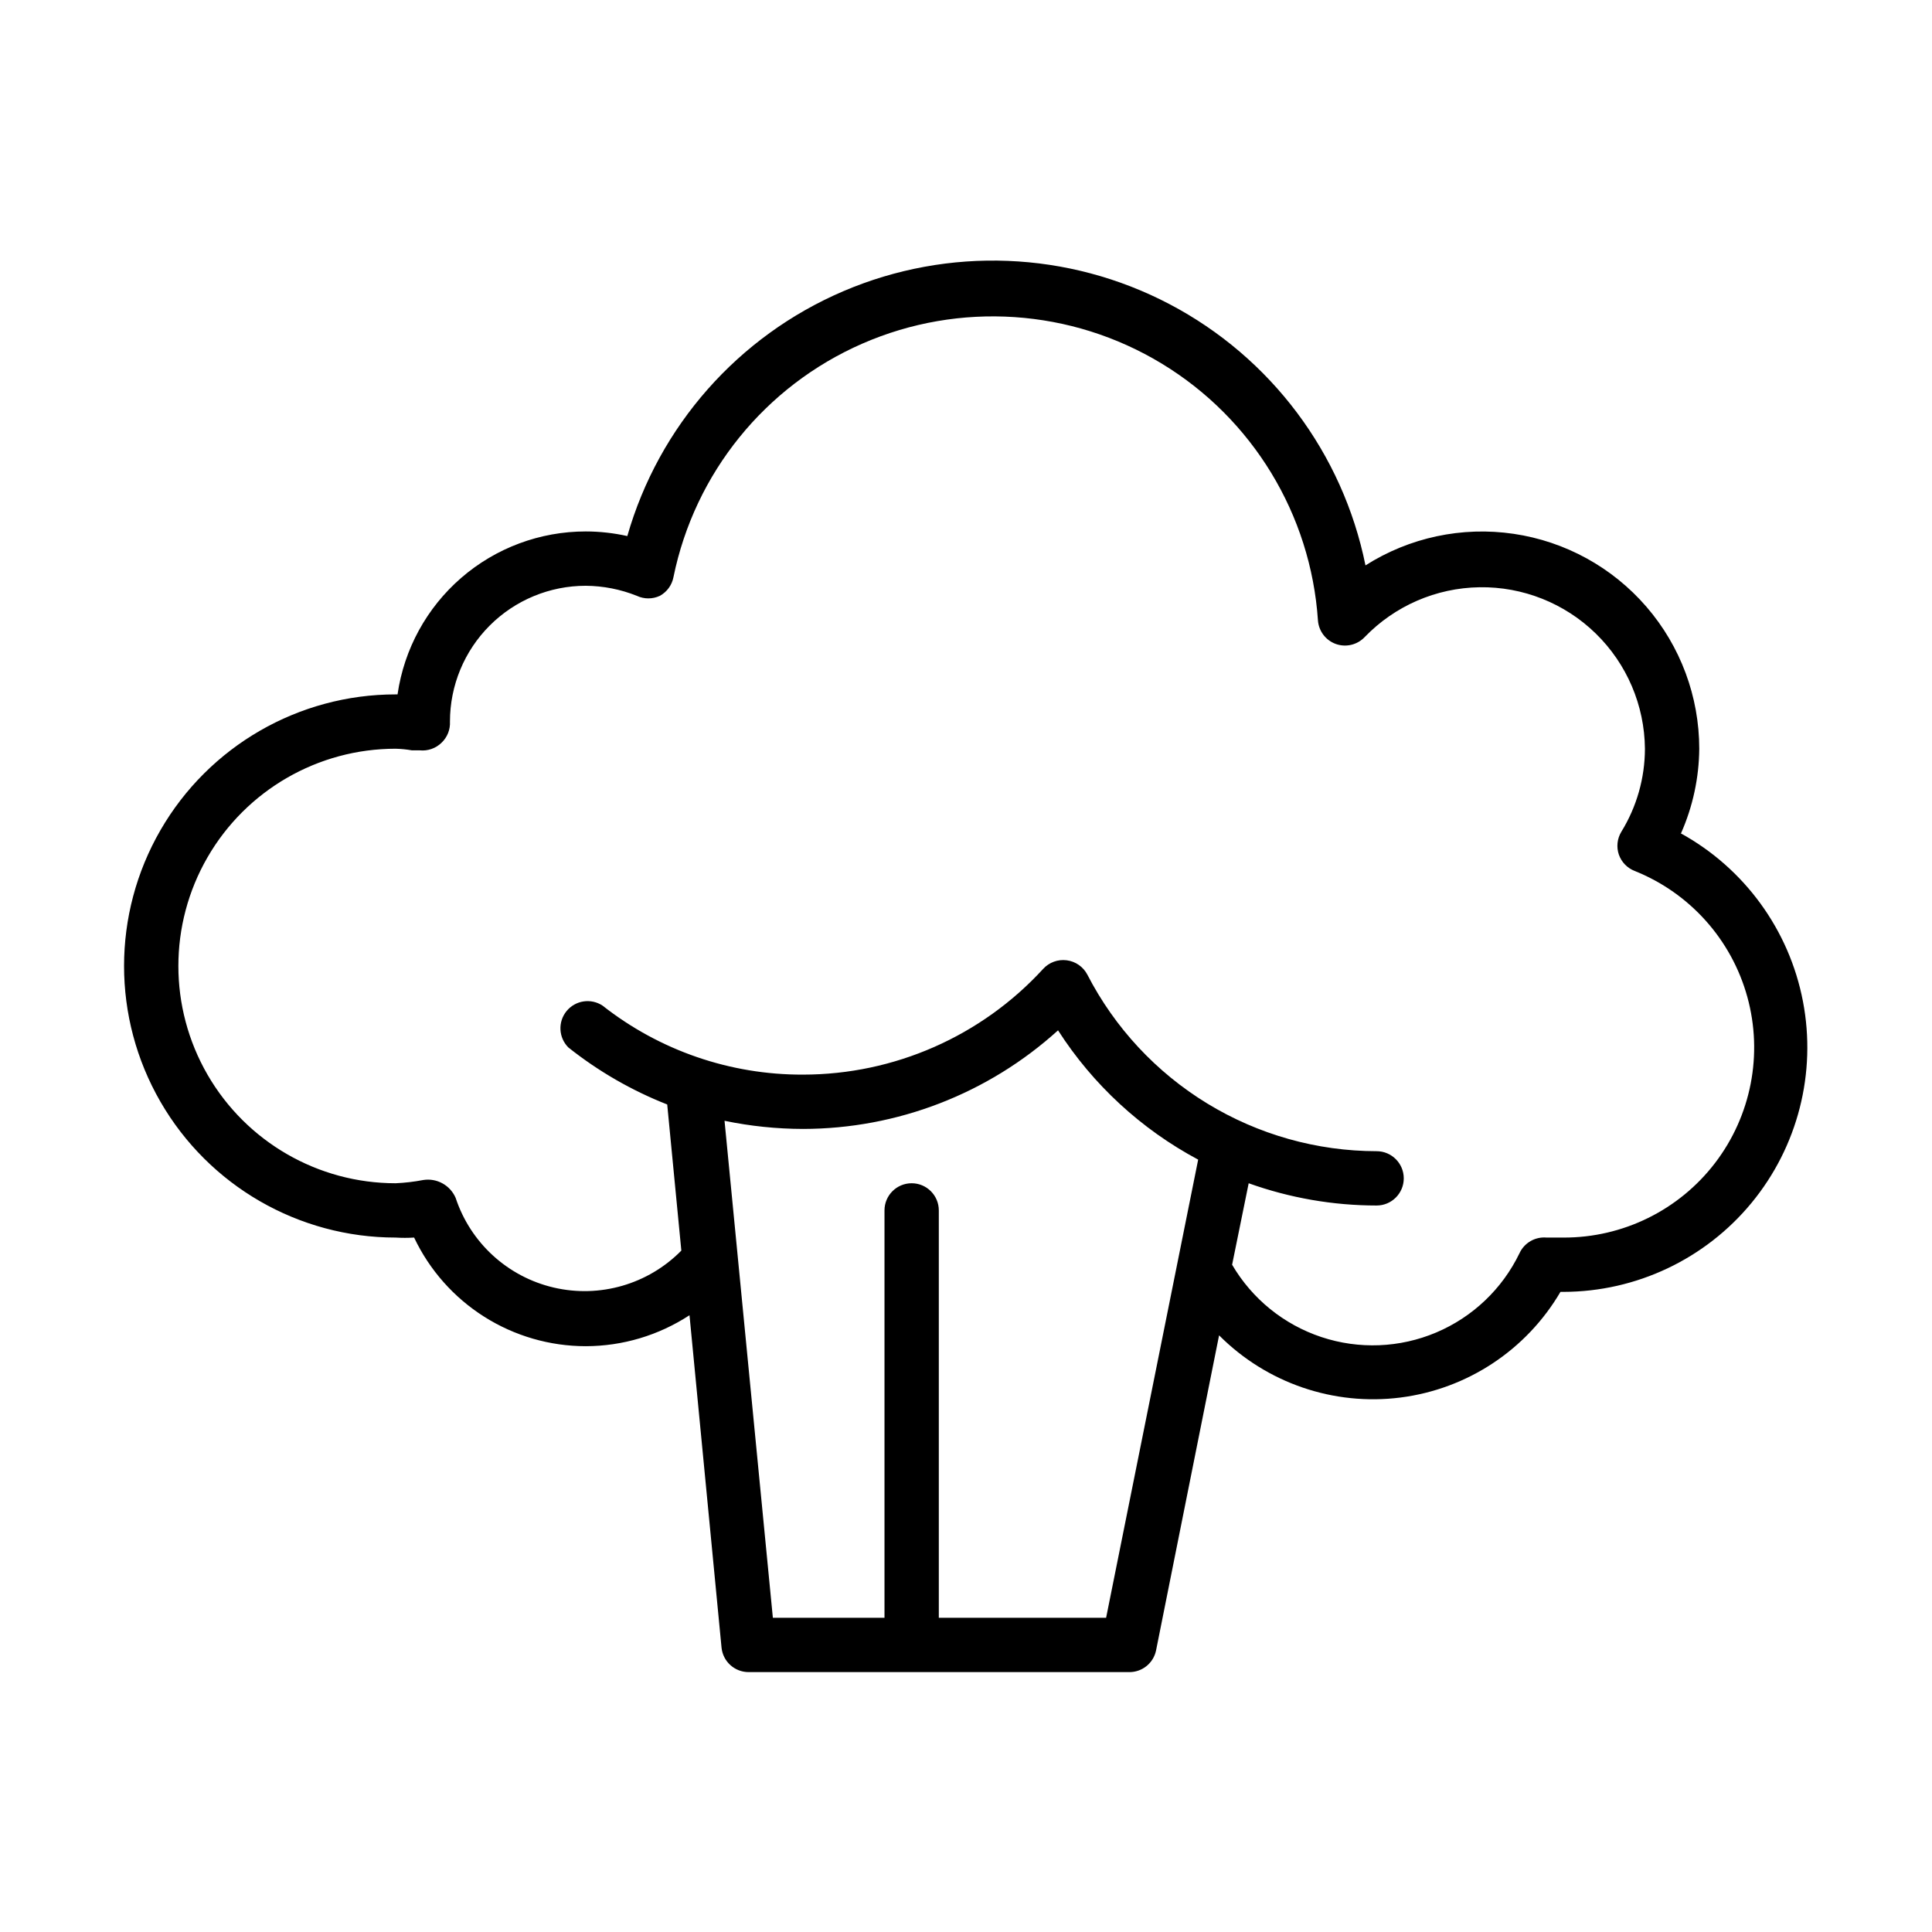 <?xml version="1.0" encoding="UTF-8"?>
<!-- Uploaded to: ICON Repo, www.svgrepo.com, Generator: ICON Repo Mixer Tools -->
<svg fill="#000000" width="800px" height="800px" version="1.1" viewBox="144 144 512 512" xmlns="http://www.w3.org/2000/svg">
 <path d="m589.5 364.8c3.117-7.055 4.758-14.672 4.82-22.383-0.004-13.816-4.973-27.168-14.004-37.621-9.031-10.457-21.52-17.316-35.188-19.328-13.668-2.012-27.602 0.957-39.262 8.367-6.012-29.711-25.082-55.133-51.918-69.227-26.836-14.09-58.59-15.352-86.461-3.434-27.867 11.918-48.895 35.746-57.242 64.887-3.617-0.805-7.309-1.219-11.012-1.223-12.117-0.004-23.832 4.359-32.992 12.289-9.16 7.934-15.156 18.898-16.887 30.895h-0.504c-25.715 0-49.473 13.715-62.328 35.984-12.859 22.27-12.859 49.703 0 71.973 12.855 22.27 36.613 35.988 62.328 35.988 1.629 0.105 3.266 0.105 4.894 0 4.082 8.609 10.523 15.883 18.574 20.977 8.055 5.098 17.383 7.805 26.914 7.812 9.766-0.016 19.316-2.863 27.492-8.207l8.492 88.094c0.371 3.691 3.488 6.496 7.199 6.481h100.76c3.473 0.07 6.5-2.356 7.195-5.758l16.699-83.488c12.598 12.648 30.355 18.738 48.066 16.484 17.711-2.254 33.375-12.598 42.402-28h0.793c19.293-0.043 37.562-8.684 49.836-23.574 12.273-14.887 17.273-34.469 13.633-53.418-3.637-18.949-15.535-35.289-32.449-44.57zm-152.37 207.93h-44.336v-107.96c0-3.973-3.223-7.195-7.195-7.195-3.977 0-7.199 3.223-7.199 7.195v107.96h-29.582l-12.809-131.71c6.84 1.422 13.812 2.144 20.801 2.16 24.984-0.027 49.07-9.34 67.582-26.129 9.25 14.406 22.035 26.199 37.137 34.262zm121.2-100.76h-4.465c-3.039-0.277-5.926 1.395-7.195 4.172-4.562 9.441-12.406 16.898-22.066 20.984-9.656 4.082-20.473 4.512-30.422 1.207-9.953-3.305-18.363-10.117-23.66-19.168l4.391-21.594v0.004c10.879 3.894 22.344 5.891 33.898 5.898 3.977 0 7.199-3.219 7.199-7.195s-3.223-7.199-7.199-7.199c-15.836-0.02-31.363-4.394-44.883-12.645s-24.508-20.059-31.766-34.137c-1.09-2.09-3.133-3.516-5.473-3.812-2.336-0.305-4.676 0.555-6.262 2.301-16.348 17.832-39.43 27.988-63.621 28-19.262 0.07-37.98-6.371-53.117-18.281-3.082-2.039-7.203-1.414-9.543 1.441-2.34 2.859-2.133 7.027 0.473 9.641 7.938 6.309 16.766 11.402 26.199 15.113l3.742 38.723c-8.797 8.934-21.609 12.645-33.82 9.793s-22.055-11.852-25.988-23.754c-1.438-3.356-4.961-5.309-8.566-4.75-2.422 0.465-4.875 0.754-7.34 0.863-20.57 0-39.578-10.977-49.863-28.789-10.285-17.816-10.285-39.766 0-57.578 10.285-17.816 29.293-28.789 49.863-28.789 1.449 0.035 2.891 0.18 4.32 0.43h2.086c2.121 0.215 4.231-0.523 5.758-2.016 1.531-1.453 2.348-3.504 2.231-5.613 0-9.543 3.793-18.695 10.539-25.445 6.75-6.75 15.902-10.539 25.449-10.539 4.637 0.035 9.227 0.938 13.527 2.66 1.941 0.91 4.184 0.91 6.121 0 1.879-1.035 3.199-2.856 3.598-4.965 5.621-27.539 24.293-50.617 50.047-61.867s55.375-9.266 79.398 5.32c24.023 14.586 39.445 39.949 41.344 67.992 0.191 2.824 2.023 5.273 4.68 6.262 2.695 0.988 5.723 0.281 7.703-1.801 7.981-8.281 18.934-13.035 30.434-13.211 11.496-0.176 22.594 4.242 30.82 12.273 8.23 8.035 12.918 19.02 13.02 30.52-0.012 7.777-2.18 15.398-6.262 22.023-1.098 1.82-1.336 4.031-0.648 6.043 0.695 1.98 2.223 3.559 4.176 4.32 14.629 5.848 25.684 18.203 29.871 33.391s1.027 31.461-8.535 43.98c-9.566 12.52-24.438 19.84-40.191 19.793z"/>
</svg>